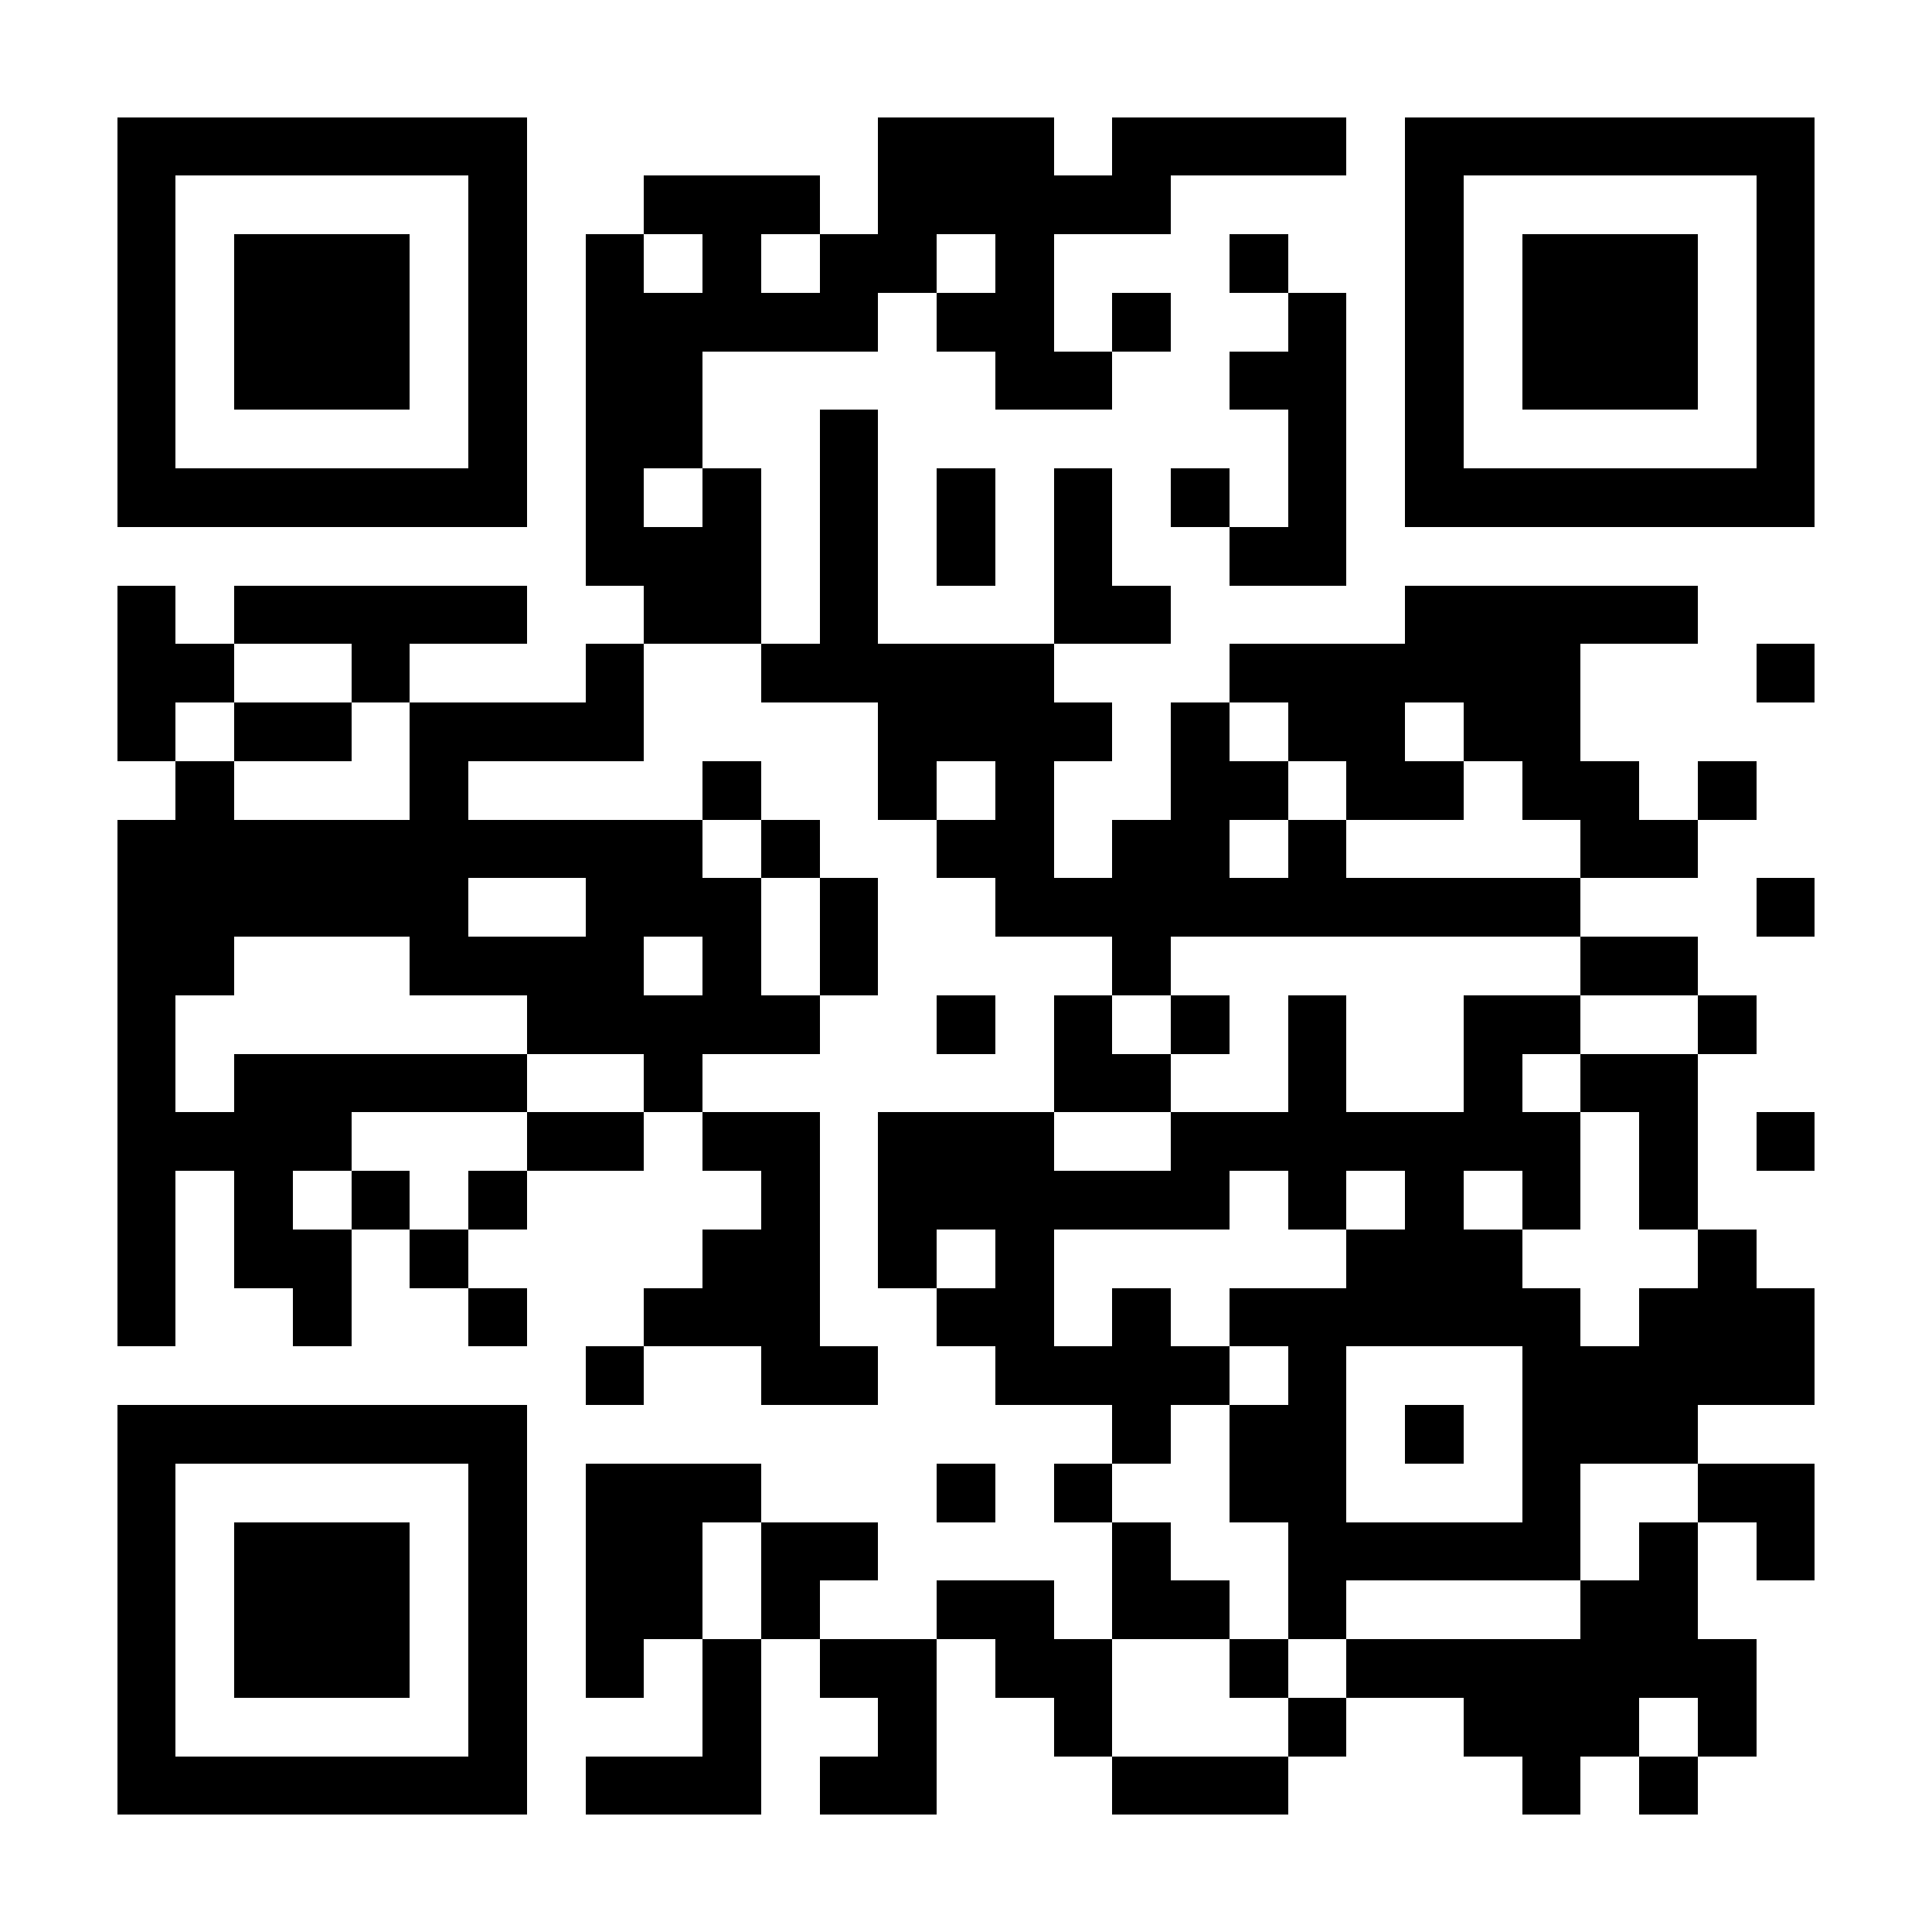 <?xml version="1.0" encoding="UTF-8"?>
<!DOCTYPE svg PUBLIC '-//W3C//DTD SVG 1.0//EN'
          'http://www.w3.org/TR/2001/REC-SVG-20010904/DTD/svg10.dtd'>
<svg fill="#fff" height="33" shape-rendering="crispEdges" style="fill: #fff;" viewBox="0 0 33 33" width="33" xmlns="http://www.w3.org/2000/svg" xmlns:xlink="http://www.w3.org/1999/xlink"
><path d="M0 0h33v33H0z"
  /><path d="M2 2.5h7m6 0h3m1 0h4m1 0h7M2 3.5h1m5 0h1m2 0h3m1 0h5m4 0h1m5 0h1M2 4.5h1m1 0h3m1 0h1m1 0h1m1 0h1m1 0h2m1 0h1m3 0h1m2 0h1m1 0h3m1 0h1M2 5.5h1m1 0h3m1 0h1m1 0h5m1 0h2m1 0h1m2 0h1m1 0h1m1 0h3m1 0h1M2 6.5h1m1 0h3m1 0h1m1 0h2m5 0h2m2 0h2m1 0h1m1 0h3m1 0h1M2 7.5h1m5 0h1m1 0h2m2 0h1m7 0h1m1 0h1m5 0h1M2 8.5h7m1 0h1m1 0h1m1 0h1m1 0h1m1 0h1m1 0h1m1 0h1m1 0h7M10 9.5h3m1 0h1m1 0h1m1 0h1m2 0h2M2 10.5h1m1 0h5m2 0h2m1 0h1m3 0h2m4 0h5M2 11.5h2m2 0h1m3 0h1m2 0h5m3 0h6m3 0h1M2 12.5h1m1 0h2m1 0h4m4 0h4m1 0h1m1 0h2m1 0h2M3 13.5h1m3 0h1m4 0h1m2 0h1m1 0h1m2 0h2m1 0h2m1 0h2m1 0h1M2 14.5h10m1 0h1m2 0h2m1 0h2m1 0h1m4 0h2M2 15.5h6m2 0h3m1 0h1m2 0h10m3 0h1M2 16.5h2m3 0h4m1 0h1m1 0h1m4 0h1m7 0h2M2 17.5h1m6 0h5m2 0h1m1 0h1m1 0h1m1 0h1m2 0h2m2 0h1M2 18.5h1m1 0h5m2 0h1m6 0h2m2 0h1m2 0h1m1 0h2M2 19.5h4m3 0h2m1 0h2m1 0h3m2 0h7m1 0h1m1 0h1M2 20.5h1m1 0h1m1 0h1m1 0h1m4 0h1m1 0h6m1 0h1m1 0h1m1 0h1m1 0h1M2 21.5h1m1 0h2m1 0h1m4 0h2m1 0h1m1 0h1m5 0h3m3 0h1M2 22.5h1m2 0h1m2 0h1m2 0h3m2 0h2m1 0h1m1 0h6m1 0h3M10 23.5h1m2 0h2m2 0h4m1 0h1m3 0h5M2 24.5h7m10 0h1m1 0h2m1 0h1m1 0h3M2 25.5h1m5 0h1m1 0h3m3 0h1m1 0h1m2 0h2m3 0h1m2 0h2M2 26.5h1m1 0h3m1 0h1m1 0h2m1 0h2m4 0h1m2 0h5m1 0h1m1 0h1M2 27.5h1m1 0h3m1 0h1m1 0h2m1 0h1m2 0h2m1 0h2m1 0h1m4 0h2M2 28.5h1m1 0h3m1 0h1m1 0h1m1 0h1m1 0h2m1 0h2m2 0h1m1 0h7M2 29.5h1m5 0h1m3 0h1m2 0h1m2 0h1m3 0h1m2 0h3m1 0h1M2 30.5h7m1 0h3m1 0h2m3 0h3m4 0h1m1 0h1" stroke="#000"
/></svg
>
